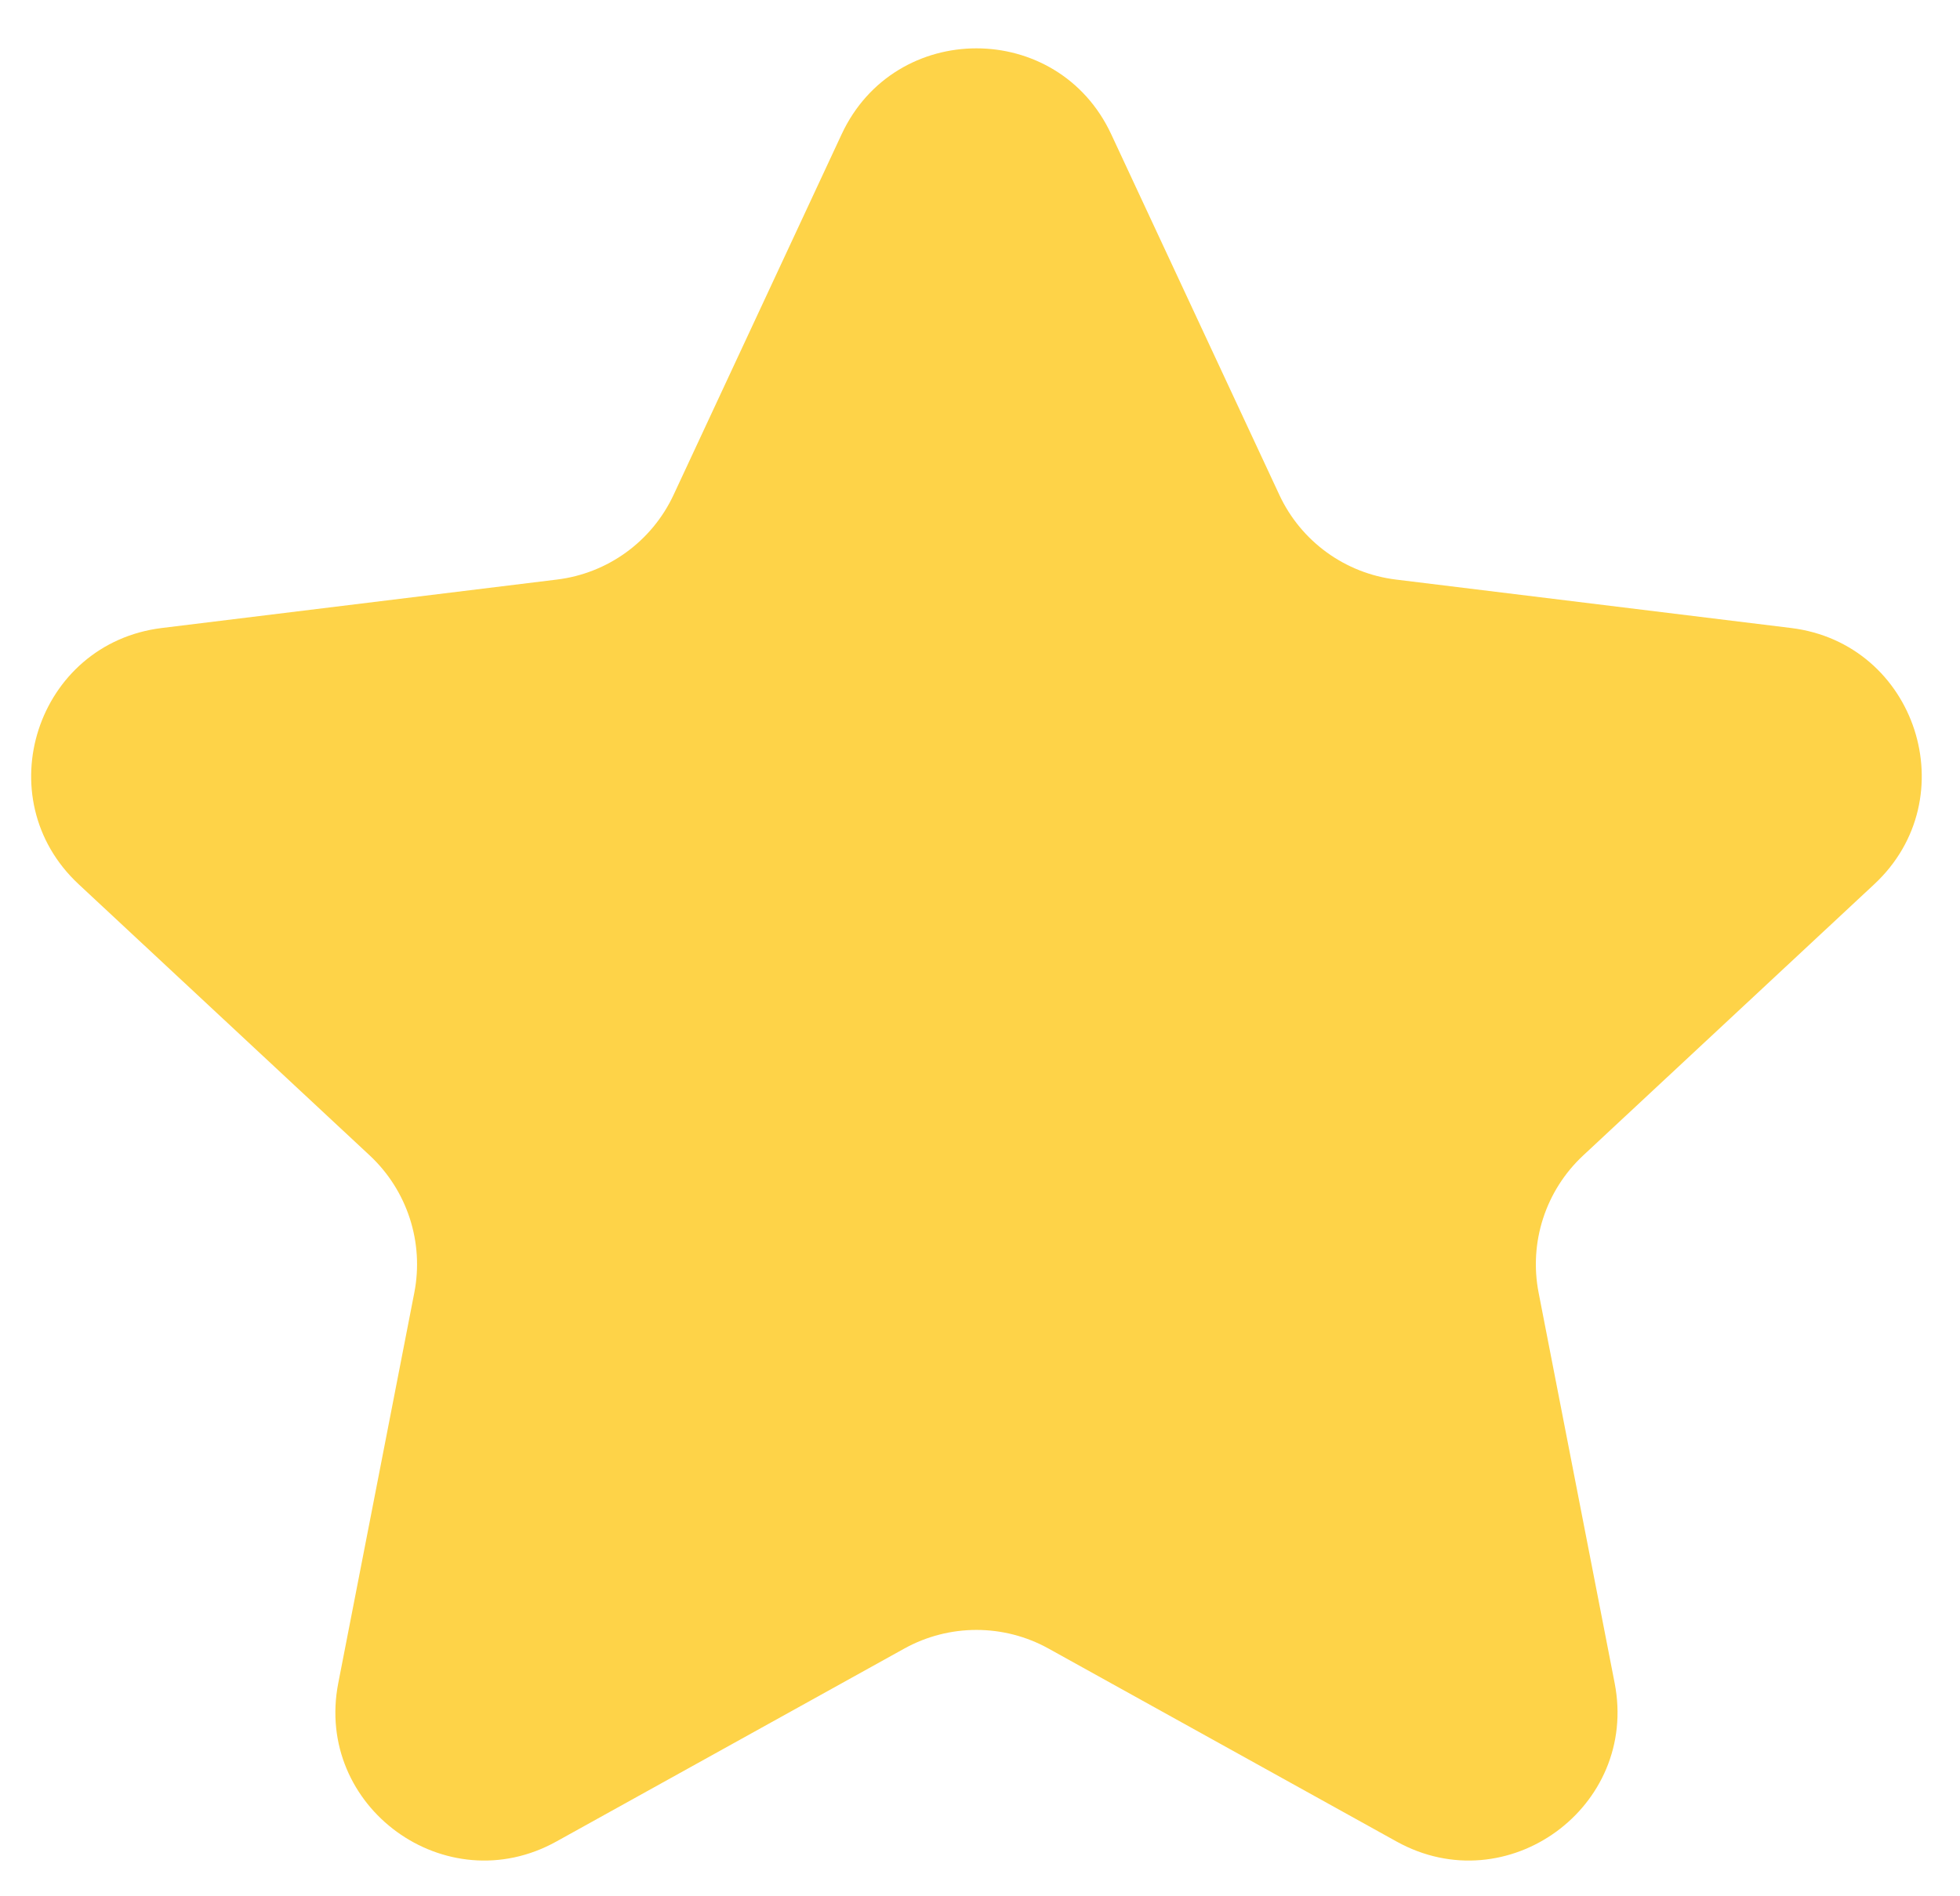 <?xml version="1.0" encoding="UTF-8"?> <svg xmlns="http://www.w3.org/2000/svg" width="31" height="30" viewBox="0 0 31 30" fill="none"><path d="M13.312 2.123C14.156 0.312 16.731 0.312 17.575 2.123L20.234 7.828C20.576 8.564 21.274 9.071 22.079 9.169L28.327 9.935C30.31 10.178 31.106 12.627 29.644 13.989L25.04 18.28C24.446 18.834 24.18 19.654 24.335 20.45L25.538 26.628C25.919 28.589 23.836 30.103 22.089 29.134L16.584 26.081C15.875 25.688 15.013 25.688 14.303 26.081L8.799 29.134C7.052 30.103 4.968 28.589 5.35 26.628L6.553 20.45C6.708 19.654 6.441 18.834 5.848 18.28L1.244 13.989C-0.218 12.627 0.578 10.178 2.561 9.935L8.808 9.169C9.614 9.071 10.311 8.564 10.654 7.828L13.312 2.123Z" fill="#FED348"></path></svg> 